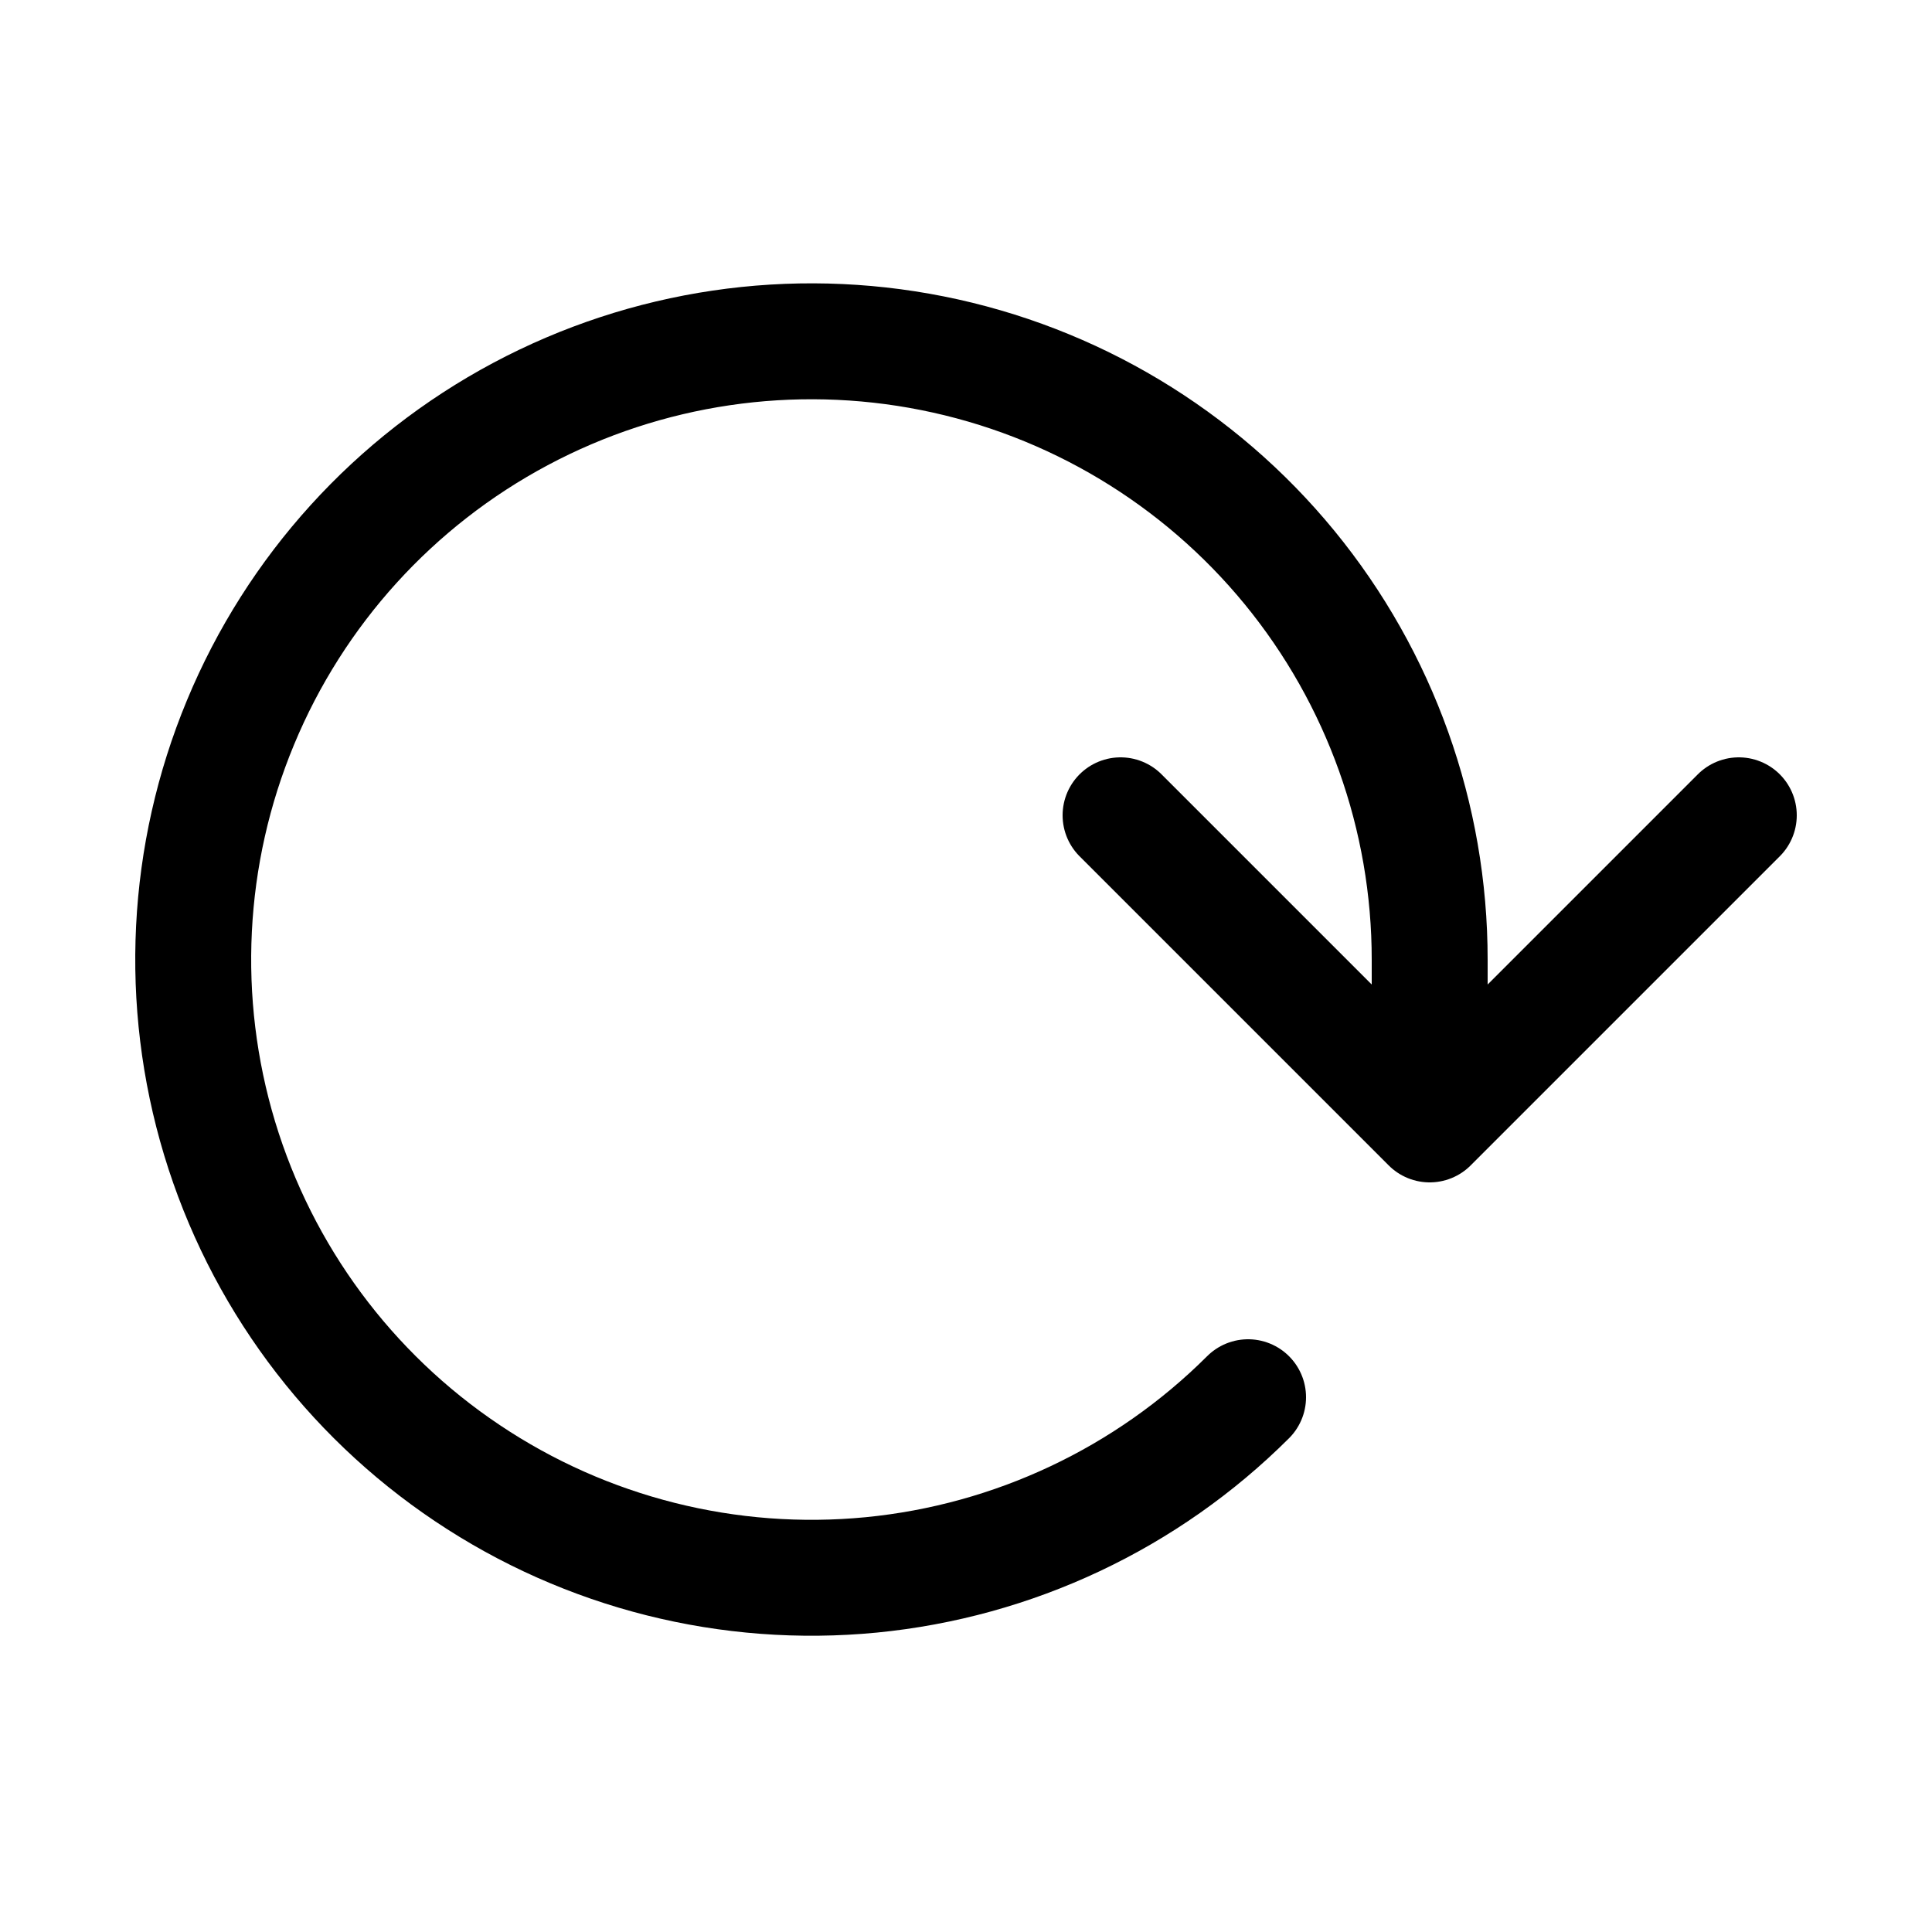 <?xml version="1.0" encoding="utf-8"?>
<svg width="800px" height="800px" viewBox="-0.5 0 25 25" fill="none" xmlns="http://www.w3.org/2000/svg">
<path d="M14 10.55L18 14.55L22 10.55" stroke="#000000" stroke-width="1.5" stroke-linecap="round" stroke-linejoin="round"/>
<path d="M15.65 18.08C14.34 19.387 12.617 20.199 10.775 20.379C8.933 20.558 7.086 20.093 5.549 19.063C4.011 18.034 2.878 16.503 2.342 14.731C1.807 12.96 1.902 11.058 2.612 9.349C3.321 7.639 4.601 6.229 6.234 5.358C7.867 4.487 9.751 4.209 11.566 4.571C13.381 4.933 15.014 5.913 16.187 7.344C17.36 8.776 18.001 10.569 18 12.42V14.15" stroke="#000000" stroke-width="1.5" stroke-linecap="round" stroke-linejoin="round"/>
</svg>